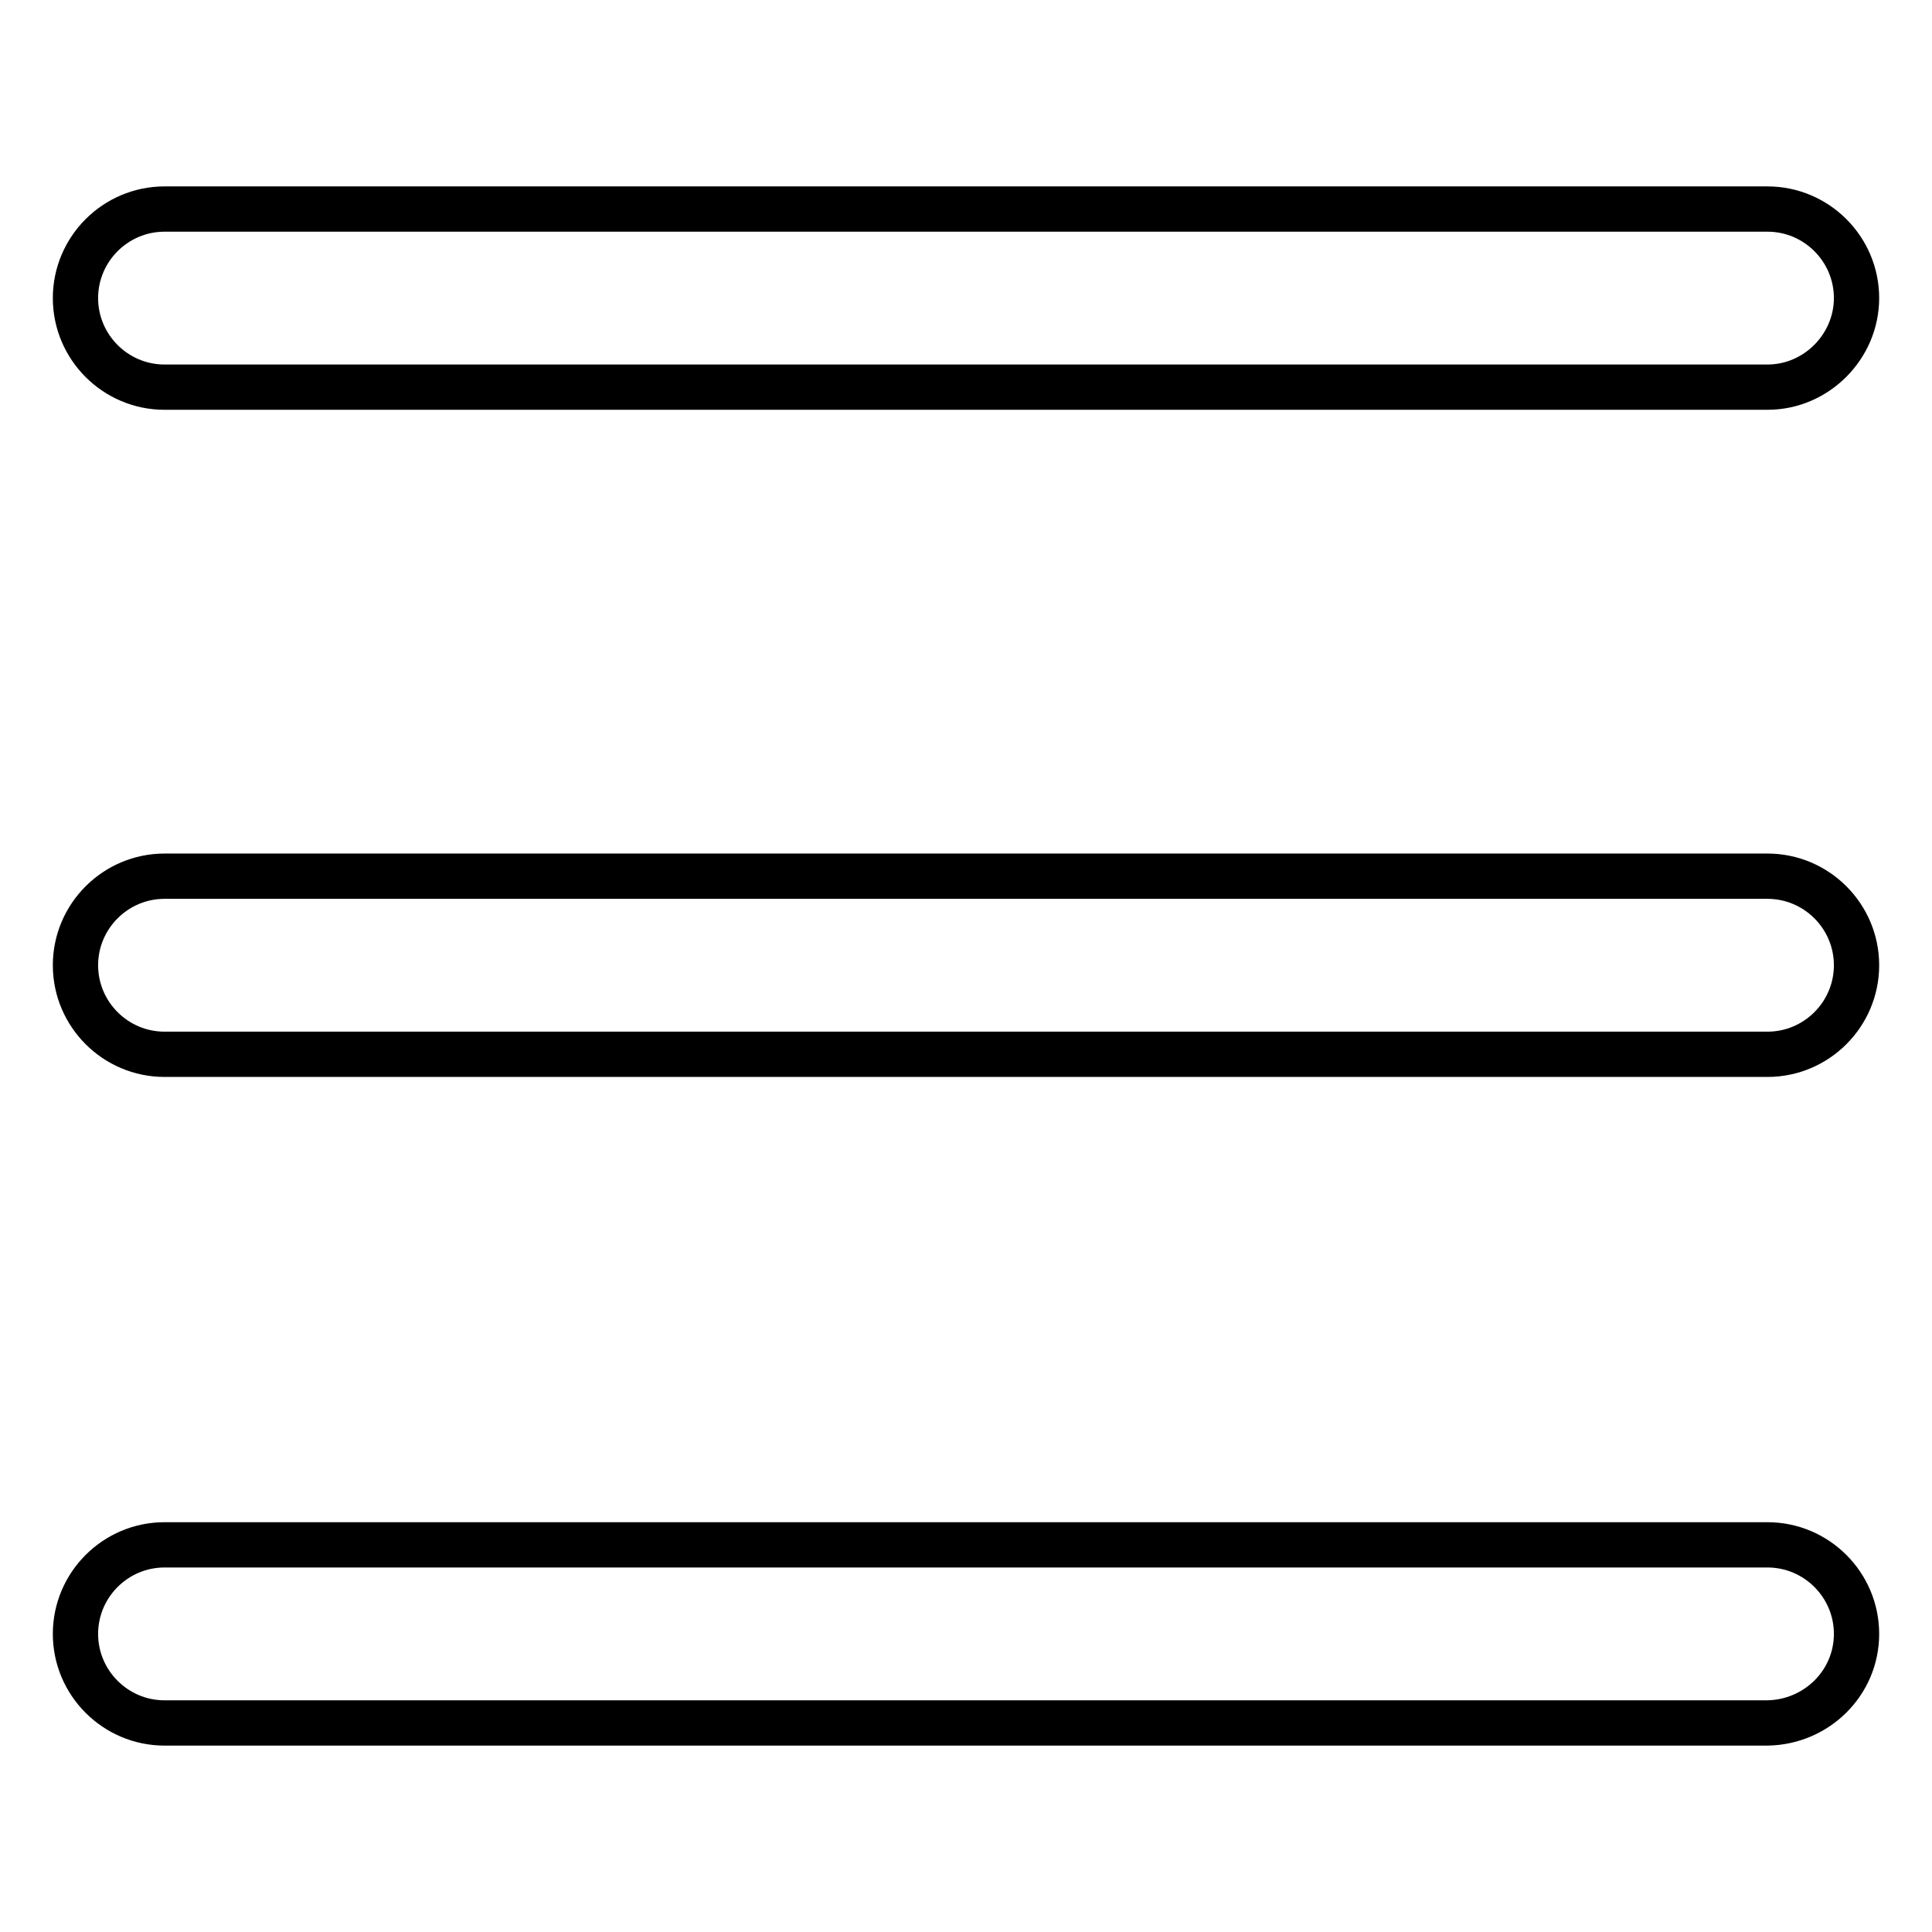 <?xml version="1.0" encoding="utf-8"?>
<!-- Svg Vector Icons : http://www.onlinewebfonts.com/icon -->
<!DOCTYPE svg PUBLIC "-//W3C//DTD SVG 1.1//EN" "http://www.w3.org/Graphics/SVG/1.1/DTD/svg11.dtd">
<svg version="1.1" xmlns="http://www.w3.org/2000/svg" xmlns:xlink="http://www.w3.org/1999/xlink" x="0px" y="0px" viewBox="0 0 256 256" enable-background="new 0 0 256 256" xml:space="preserve">
<g> <path stroke-width="6" fill-opacity="0" stroke="#000000"  d="M234.2,51.3H21.8c-6.5,0-11.8-5.3-11.8-11.8c0-6.5,5.3-11.8,11.8-11.8h212.4c6.5,0,11.8,5.3,11.8,11.8 C246,45.9,240.7,51.3,234.2,51.3z M246,127.9c0-6.5-5.3-11.8-11.8-11.8H21.8c-6.5,0-11.8,5.3-11.8,11.8c0,6.5,5.3,11.8,11.8,11.8 h212.4C240.7,139.7,246,134.4,246,127.9z M246,216.5c0-6.5-5.3-11.8-11.8-11.8H21.8c-6.5,0-11.8,5.3-11.8,11.8s5.3,11.8,11.8,11.8 h212.4C240.7,228.2,246,223,246,216.5z"/></g>
</svg>